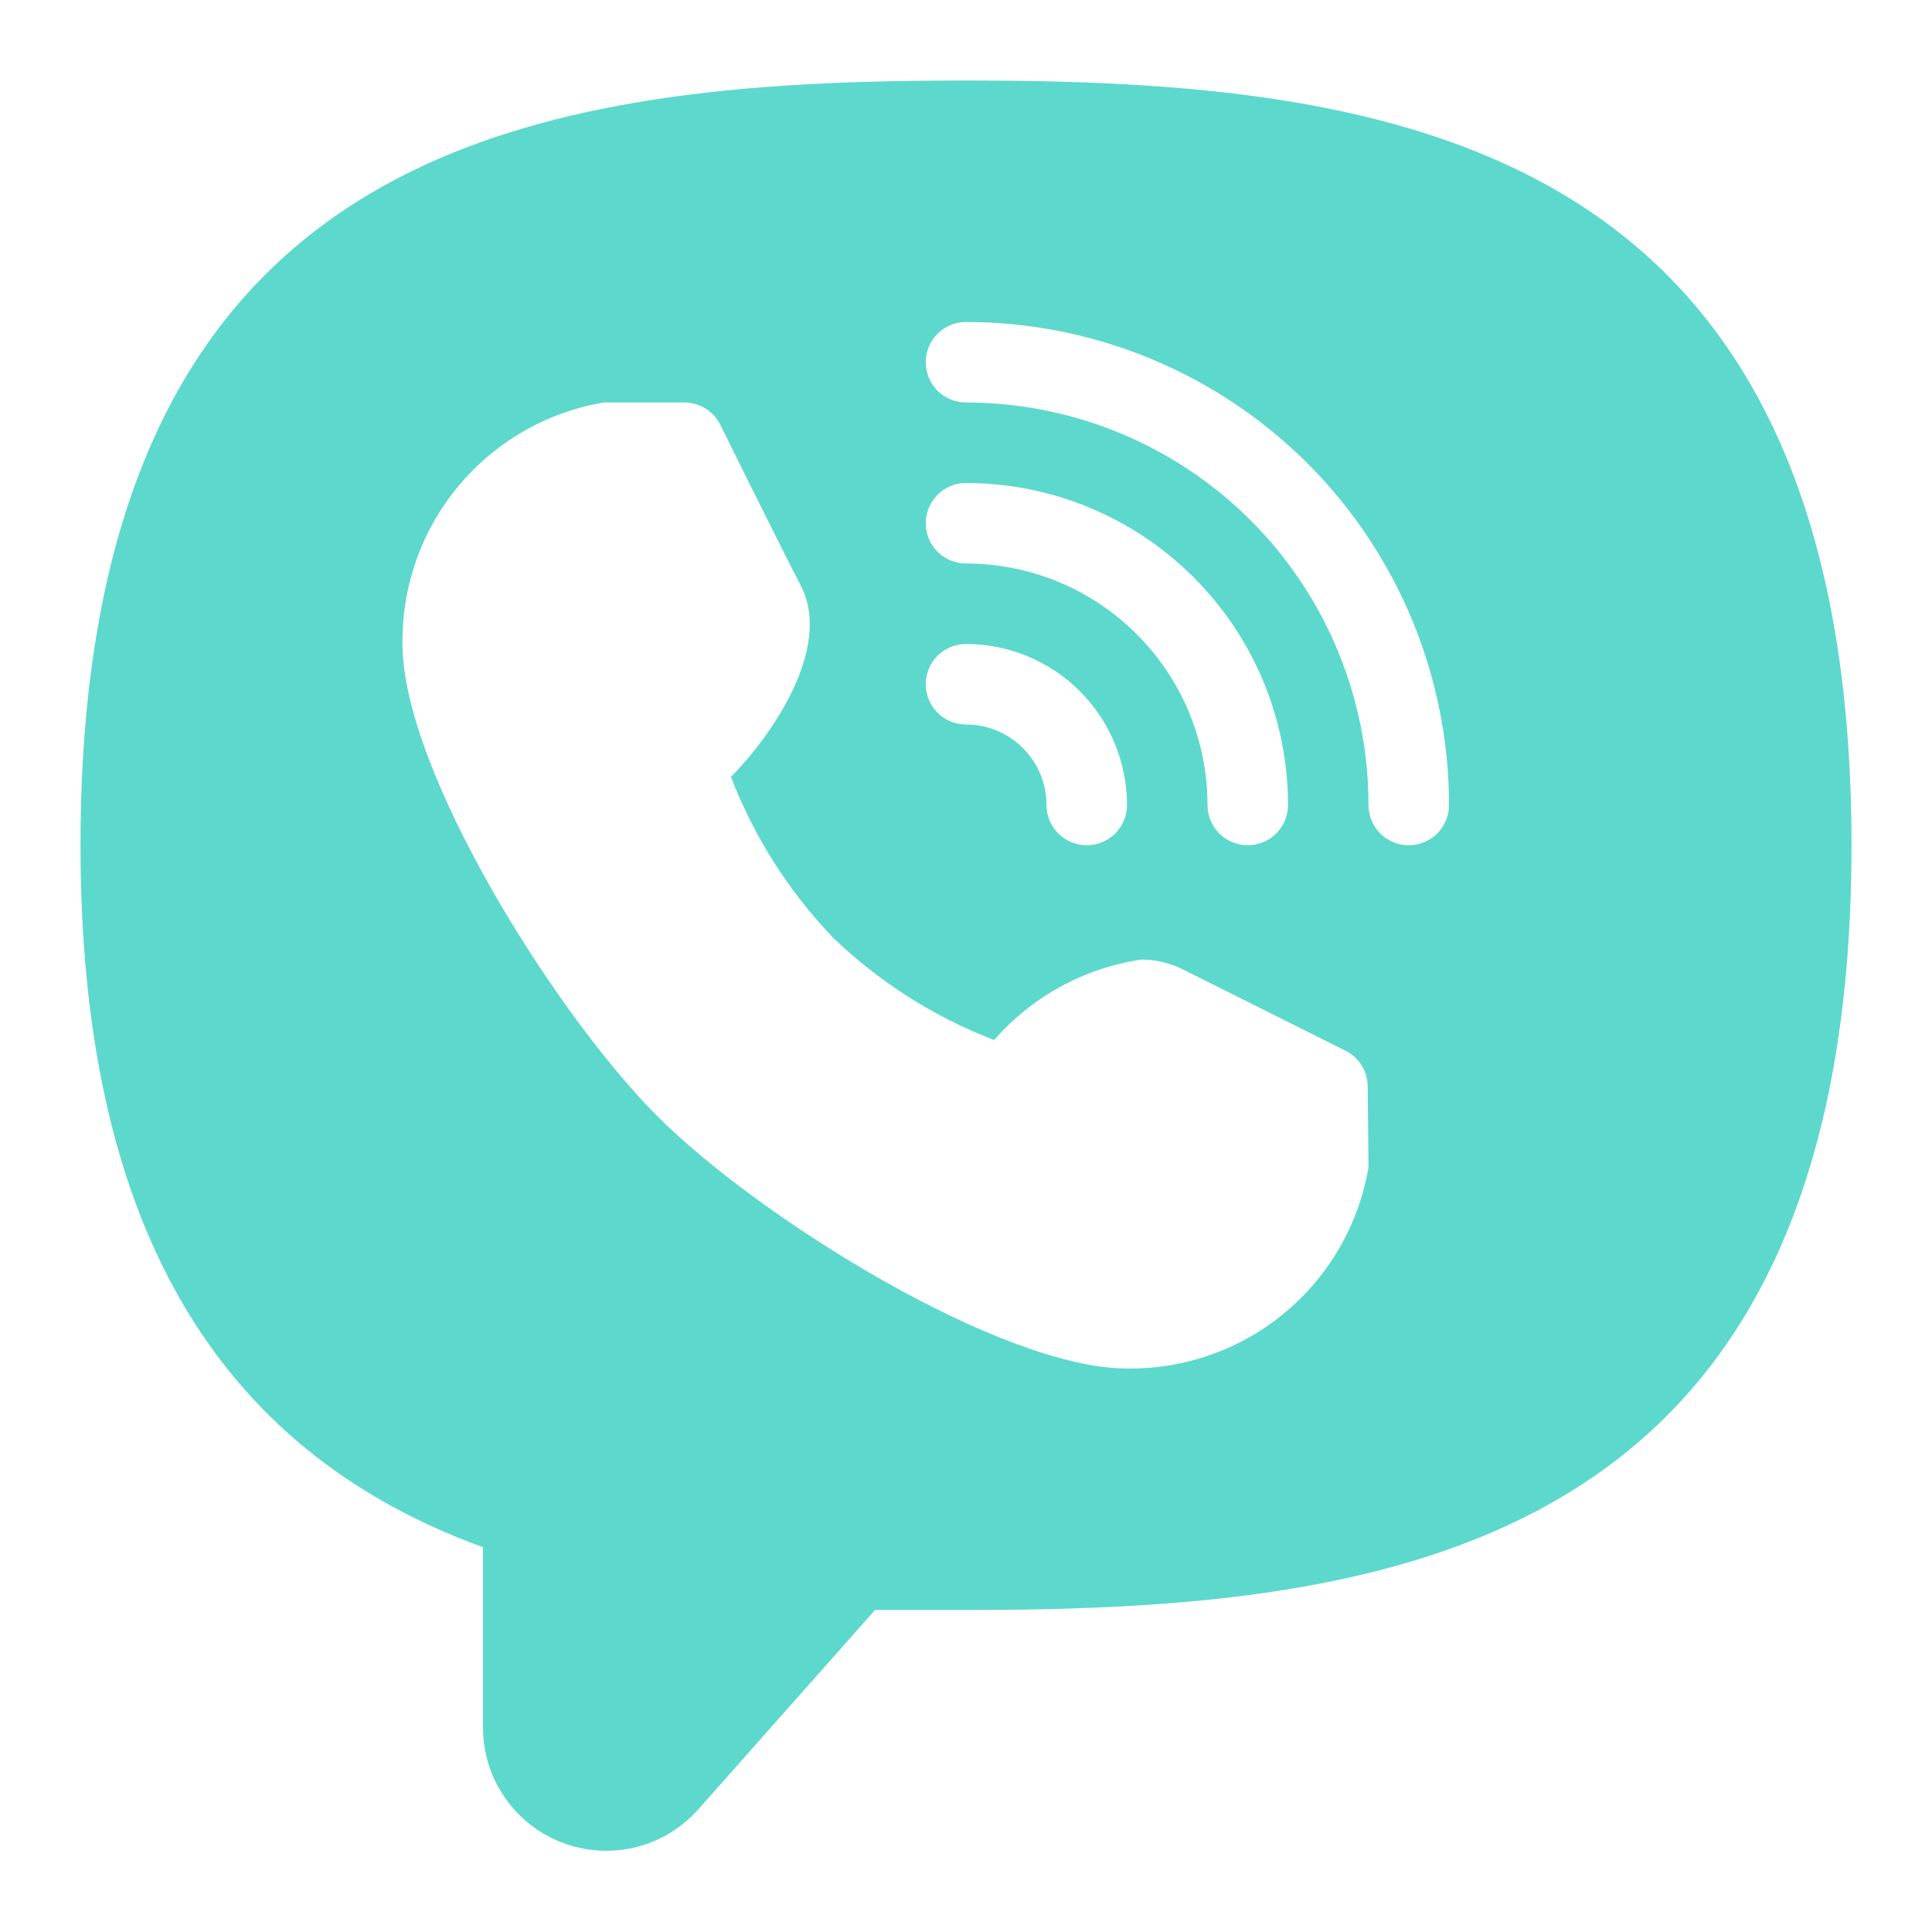 <?xml version="1.0" encoding="UTF-8"?> <svg xmlns="http://www.w3.org/2000/svg" width="24" height="24" viewBox="0 0 24 24" fill="none"> <path d="M12 1C6.68 1 1 1.73 1 10.5C1 15.14 2.64 18 6 19.22V21.47C6.002 21.78 6.098 22.083 6.276 22.337C6.453 22.591 6.704 22.786 6.995 22.894C7.286 23.003 7.603 23.02 7.904 22.945C8.205 22.869 8.475 22.703 8.68 22.47L10.87 20H12C17.32 20 23 19.27 23 10.5C23 1.73 17.32 1 12 1ZM12 8C12.53 8 13.039 8.211 13.414 8.586C13.789 8.961 14 9.47 14 10C14 10.133 13.947 10.26 13.854 10.354C13.76 10.447 13.633 10.5 13.5 10.5C13.367 10.5 13.24 10.447 13.146 10.354C13.053 10.26 13 10.133 13 10C13 9.735 12.895 9.48 12.707 9.293C12.52 9.105 12.265 9 12 9C11.867 9 11.74 8.947 11.646 8.854C11.553 8.76 11.5 8.633 11.5 8.5C11.5 8.367 11.553 8.24 11.646 8.146C11.74 8.053 11.867 8 12 8ZM11.5 6.5C11.5 6.367 11.553 6.24 11.646 6.146C11.74 6.053 11.867 6 12 6C13.061 6 14.078 6.421 14.828 7.172C15.579 7.922 16 8.939 16 10C16 10.133 15.947 10.26 15.854 10.354C15.76 10.447 15.633 10.5 15.5 10.5C15.367 10.5 15.24 10.447 15.146 10.354C15.053 10.26 15 10.133 15 10C15 9.204 14.684 8.441 14.121 7.879C13.559 7.316 12.796 7 12 7C11.867 7 11.74 6.947 11.646 6.854C11.553 6.76 11.5 6.633 11.5 6.5ZM17 14.5C16.881 15.206 16.513 15.846 15.963 16.305C15.412 16.764 14.716 17.01 14 17C12.43 17 9.41 15.12 8.15 13.85C6.89 12.58 5 9.57 5 8C4.99 7.284 5.237 6.588 5.695 6.038C6.154 5.487 6.794 5.119 7.5 5H8.5C8.594 5 8.686 5.026 8.765 5.075C8.845 5.125 8.909 5.196 8.95 5.28C8.95 5.28 9.55 6.5 9.95 7.28C10.35 8.06 9.56 9.17 9.08 9.65C9.366 10.394 9.798 11.074 10.35 11.65C10.926 12.202 11.606 12.634 12.35 12.92C12.821 12.379 13.47 12.024 14.18 11.92C14.364 11.92 14.546 11.965 14.71 12.05L16.71 13.05C16.794 13.091 16.865 13.155 16.915 13.235C16.964 13.314 16.99 13.406 16.99 13.5L17 14.5ZM17.5 10.5C17.367 10.5 17.24 10.447 17.146 10.354C17.053 10.26 17 10.133 17 10C17 8.674 16.473 7.402 15.536 6.464C14.598 5.527 13.326 5 12 5C11.867 5 11.74 4.947 11.646 4.854C11.553 4.76 11.5 4.633 11.5 4.5C11.5 4.367 11.553 4.24 11.646 4.146C11.74 4.053 11.867 4 12 4C13.591 4 15.117 4.632 16.243 5.757C17.368 6.883 18 8.409 18 10C18 10.133 17.947 10.26 17.854 10.354C17.76 10.447 17.633 10.5 17.5 10.5Z" fill="#5DD8CC"></path> </svg> 